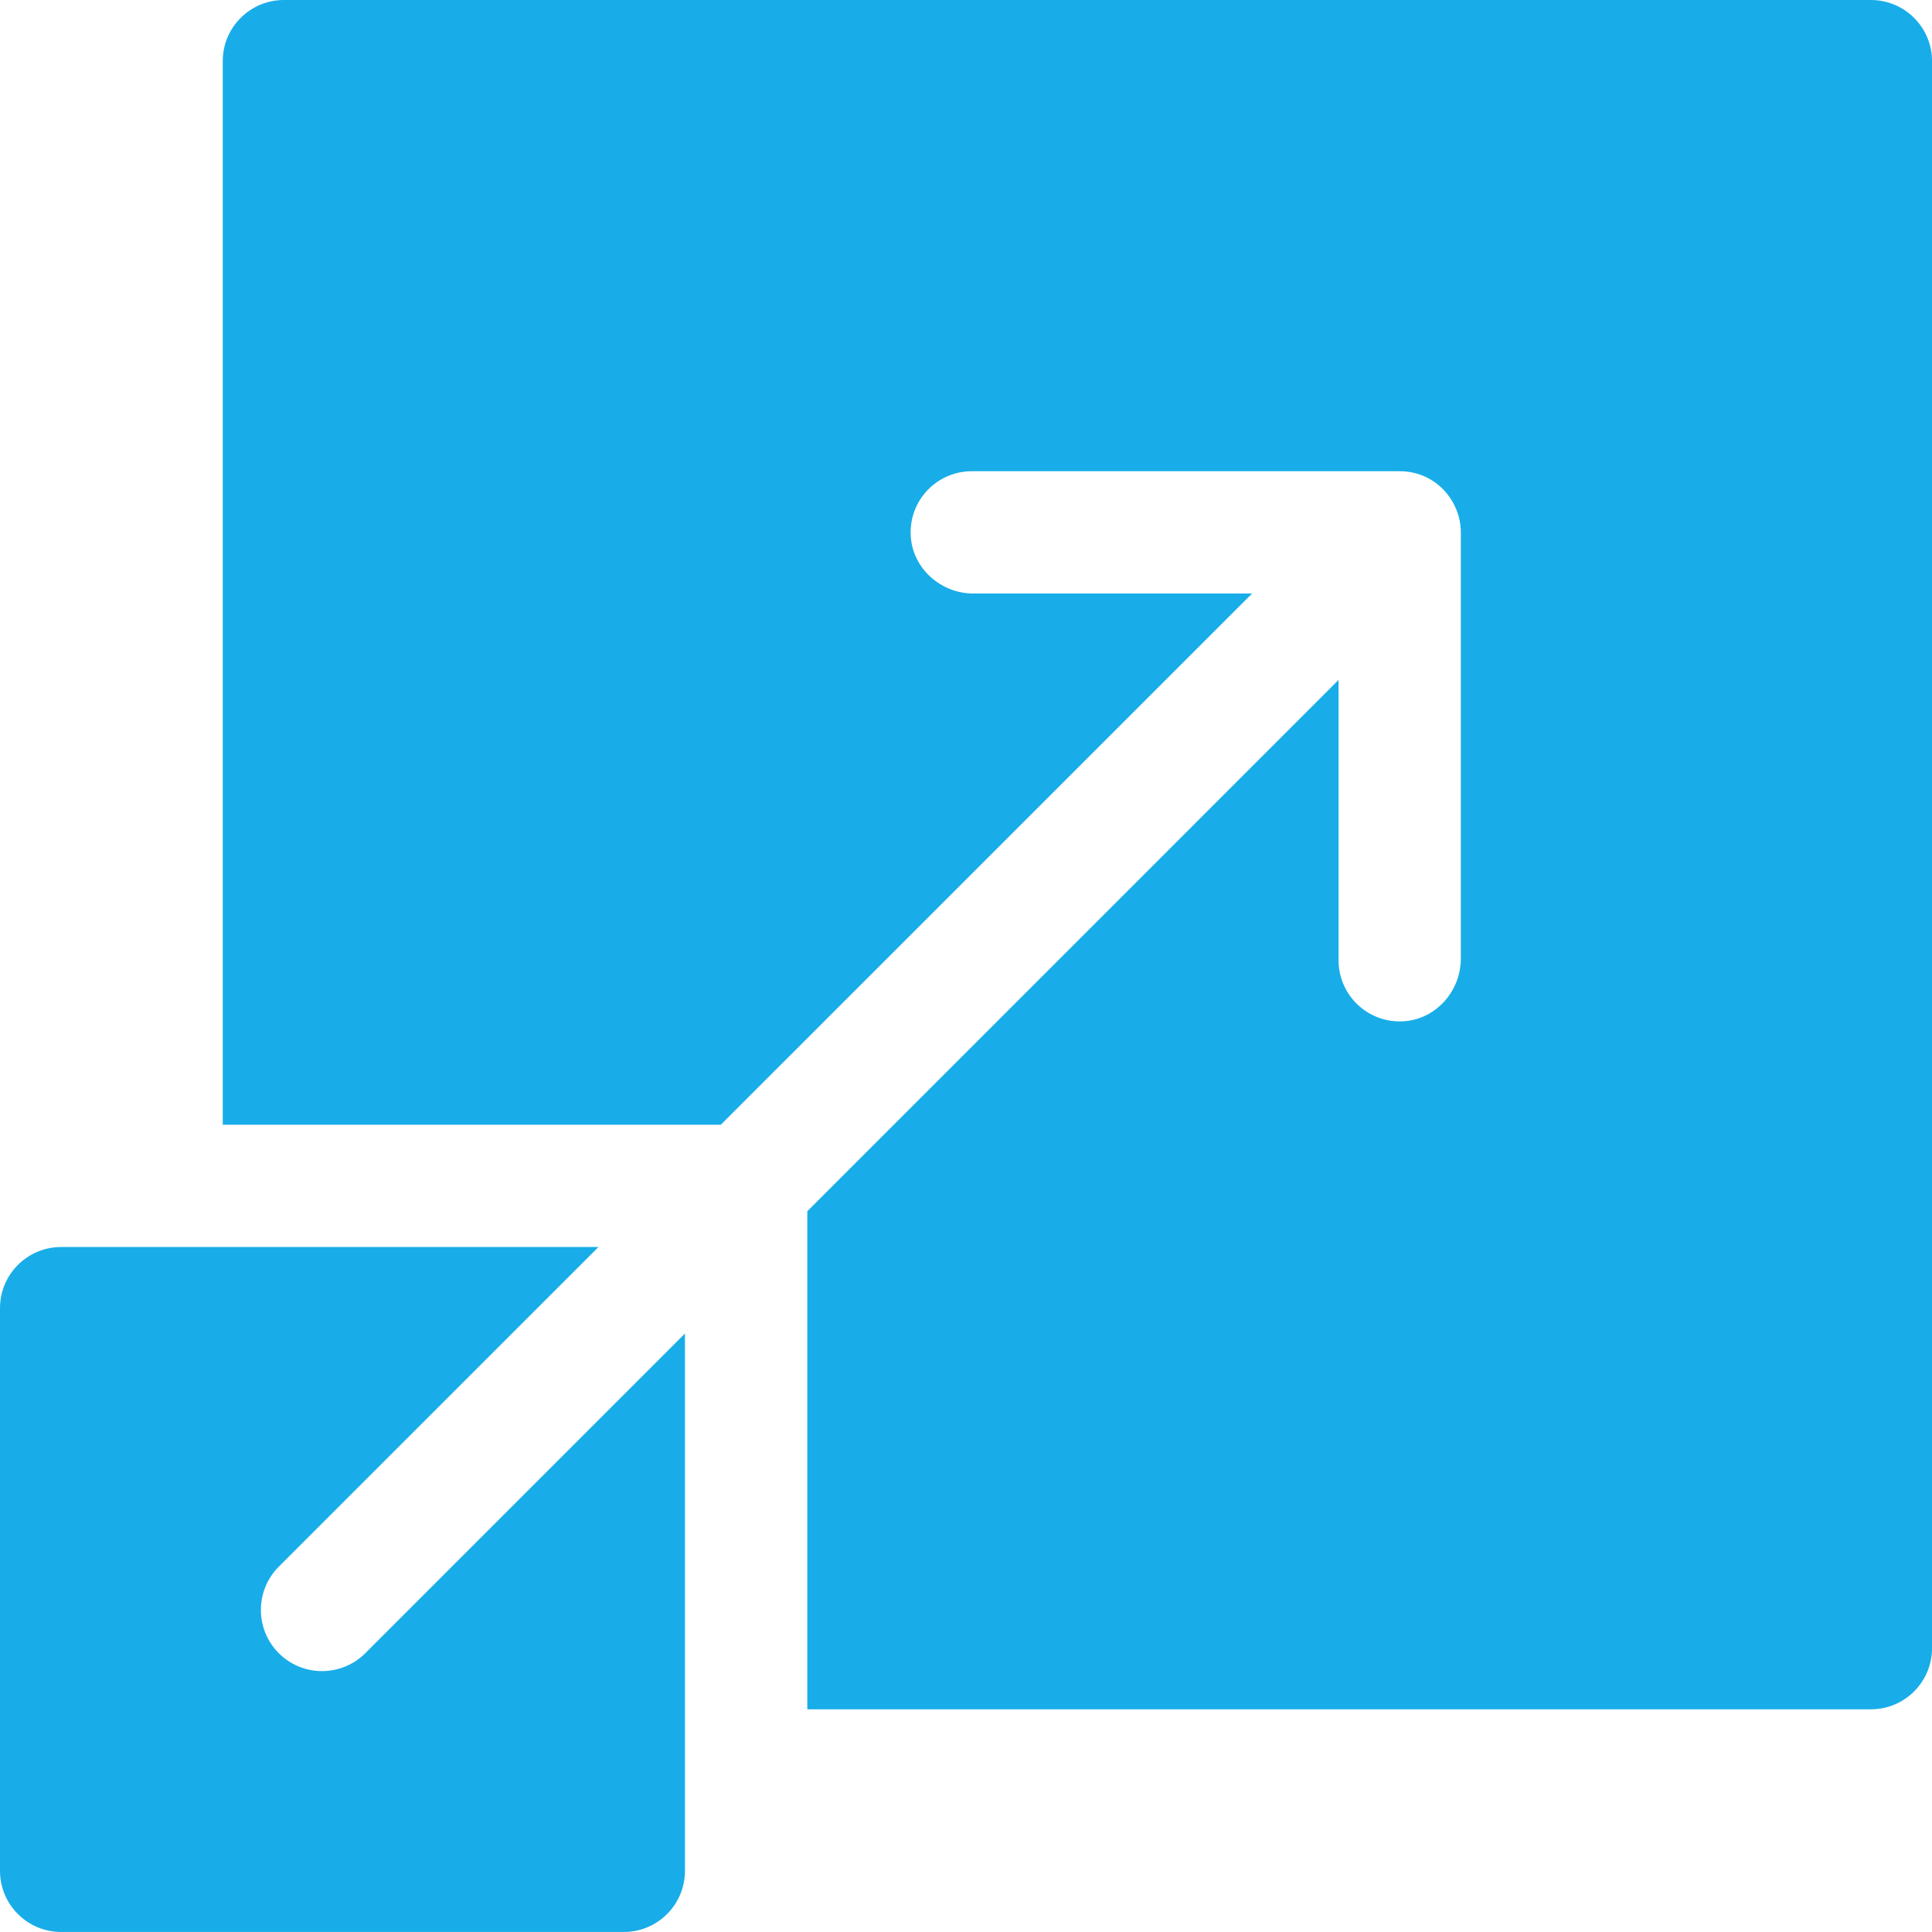 <svg width="64" height="64" viewBox="0 0 64 64" fill="none" xmlns="http://www.w3.org/2000/svg">
<g clip-path="url(#clip0_7285_8160)">
<path d="M61.976 0H9.404C8.286 0 7.379 0.907 7.379 2.025V37.259H23.877C40.283 20.854 36.779 24.357 41.477 19.661H32.248C31.157 19.661 30.219 18.821 30.168 17.731C30.115 16.568 31.041 15.61 32.192 15.61H46.366C47.561 15.61 48.392 16.597 48.392 17.635V31.752C48.392 32.843 47.555 33.781 46.466 33.833C45.303 33.888 44.341 32.962 44.341 31.81V22.524C39.644 27.223 43.149 23.718 26.743 40.124V56.623H61.976C63.095 56.623 64.001 55.716 64.001 54.597V2.025C64.001 0.907 63.095 0 61.976 0Z" fill="#18ADE8"/>
<path d="M9.235 54.764C8.445 53.973 8.445 52.689 9.235 51.898L19.825 41.309C19.429 41.309 2.3 41.309 2.025 41.309C0.907 41.309 0 42.216 0 43.334V61.974C0 63.092 0.907 63.999 2.025 63.999H20.665C21.784 63.999 22.69 63.092 22.69 61.974C22.69 61.555 22.69 44.738 22.69 44.174L12.101 54.764C11.31 55.554 10.026 55.555 9.235 54.764Z" fill="#18ADE8"/>
</g>
<defs>
<clipPath id="clip0_7285_8160">
<rect width="64" height="64" fill="white"/>
</clipPath>
</defs>
</svg>
